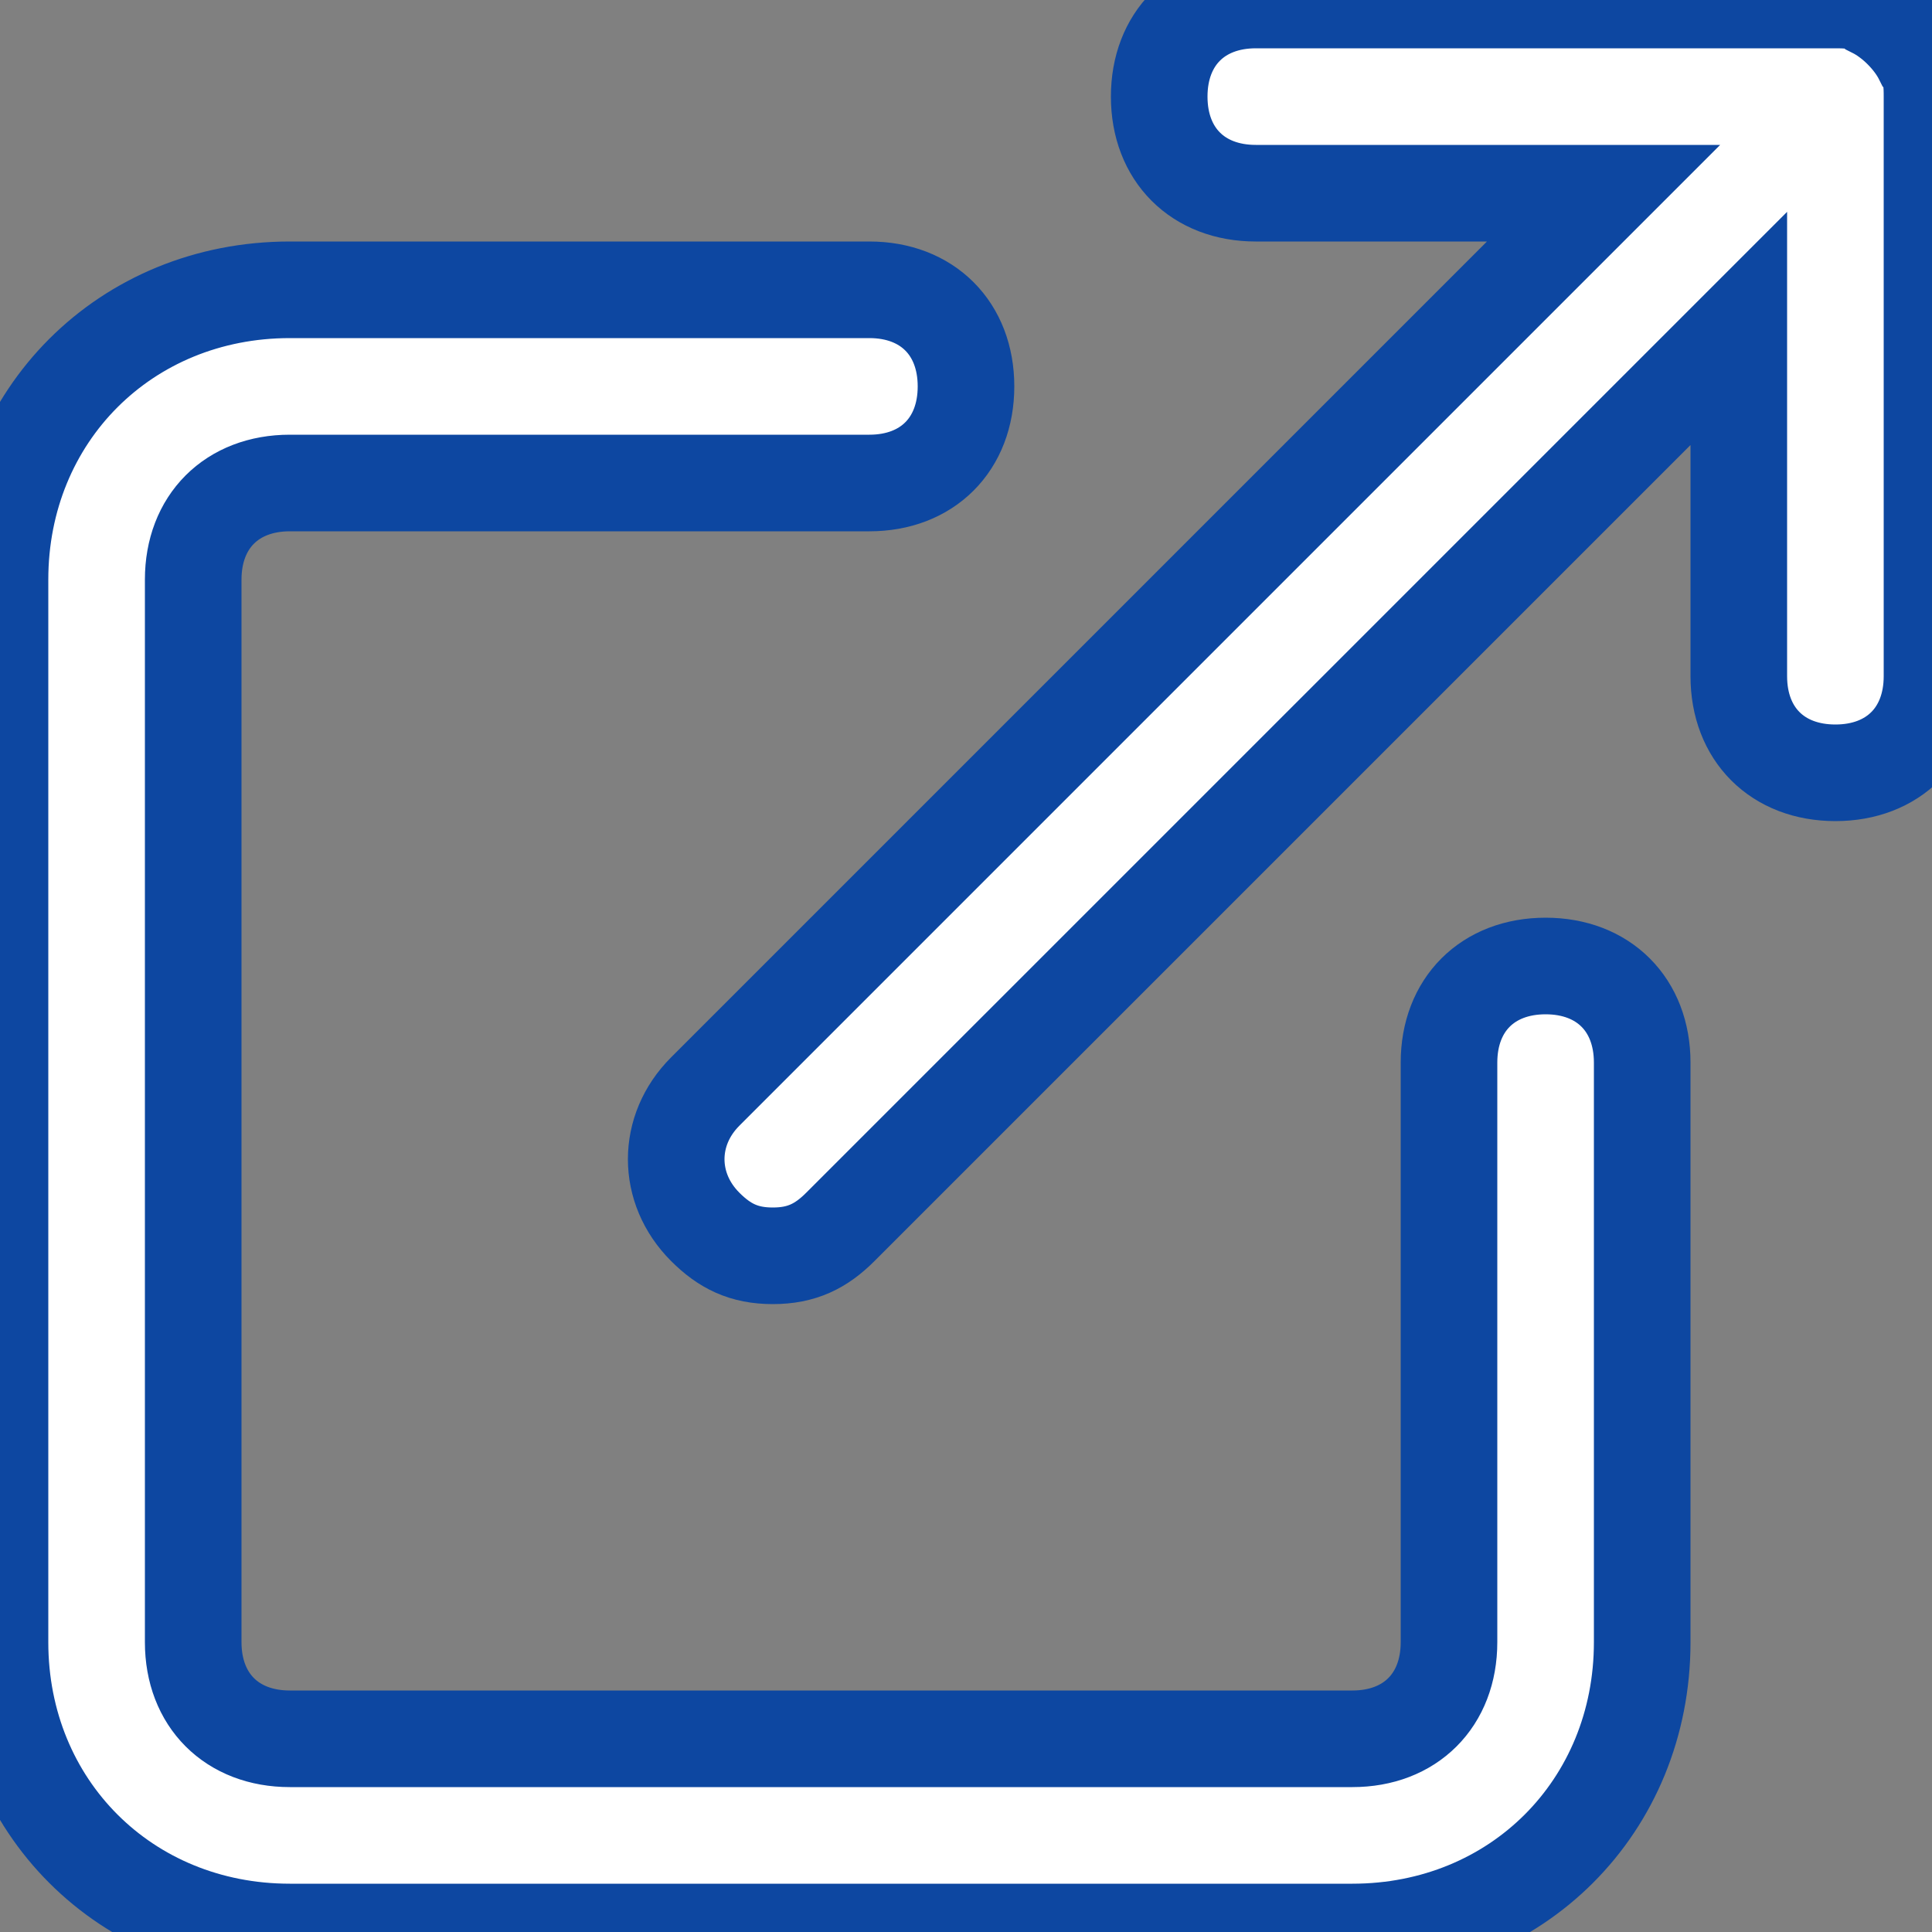 <svg xmlns="http://www.w3.org/2000/svg" xmlns:xlink="http://www.w3.org/1999/xlink" width="10" height="10" viewBox="0 0 20 20"><rect x="0" y="0" width="20" height="20" fill="#808080" stroke="none"/><title>Untitled 3</title><g stroke="#0D47A1" fill-opacity="1" fill-rule="evenodd" fill="white" xlink:href="#a"><path id="a" d="M17 11v6c0 1.7-1.3 3-3 3H3c-1.7 0-3-1.3-3-3V6c0-1.7 1.3-3 3-3h6c.6 0 1 .4 1 1s-.4 1-1 1H3c-.6 0-1 .4-1 1v11c0 .6.4 1 1 1h11c.6 0 1-.4 1-1v-6c0-.6.4-1 1-1s1 .4 1 1zM19.9.6c-.1-.2-.3-.4-.5-.5-.1-.1-.3-.1-.4-.1h-6c-.6 0-1 .4-1 1s.4 1 1 1h3.6l-9.3 9.3c-.4.4-.4 1 0 1.4.2.2.4.3.7.3.3 0 .5-.1.7-.3L18 3.4V7c0 .6.4 1 1 1s1-.4 1-1V1c0-.1 0-.3-.1-.4z"/></g></svg>
